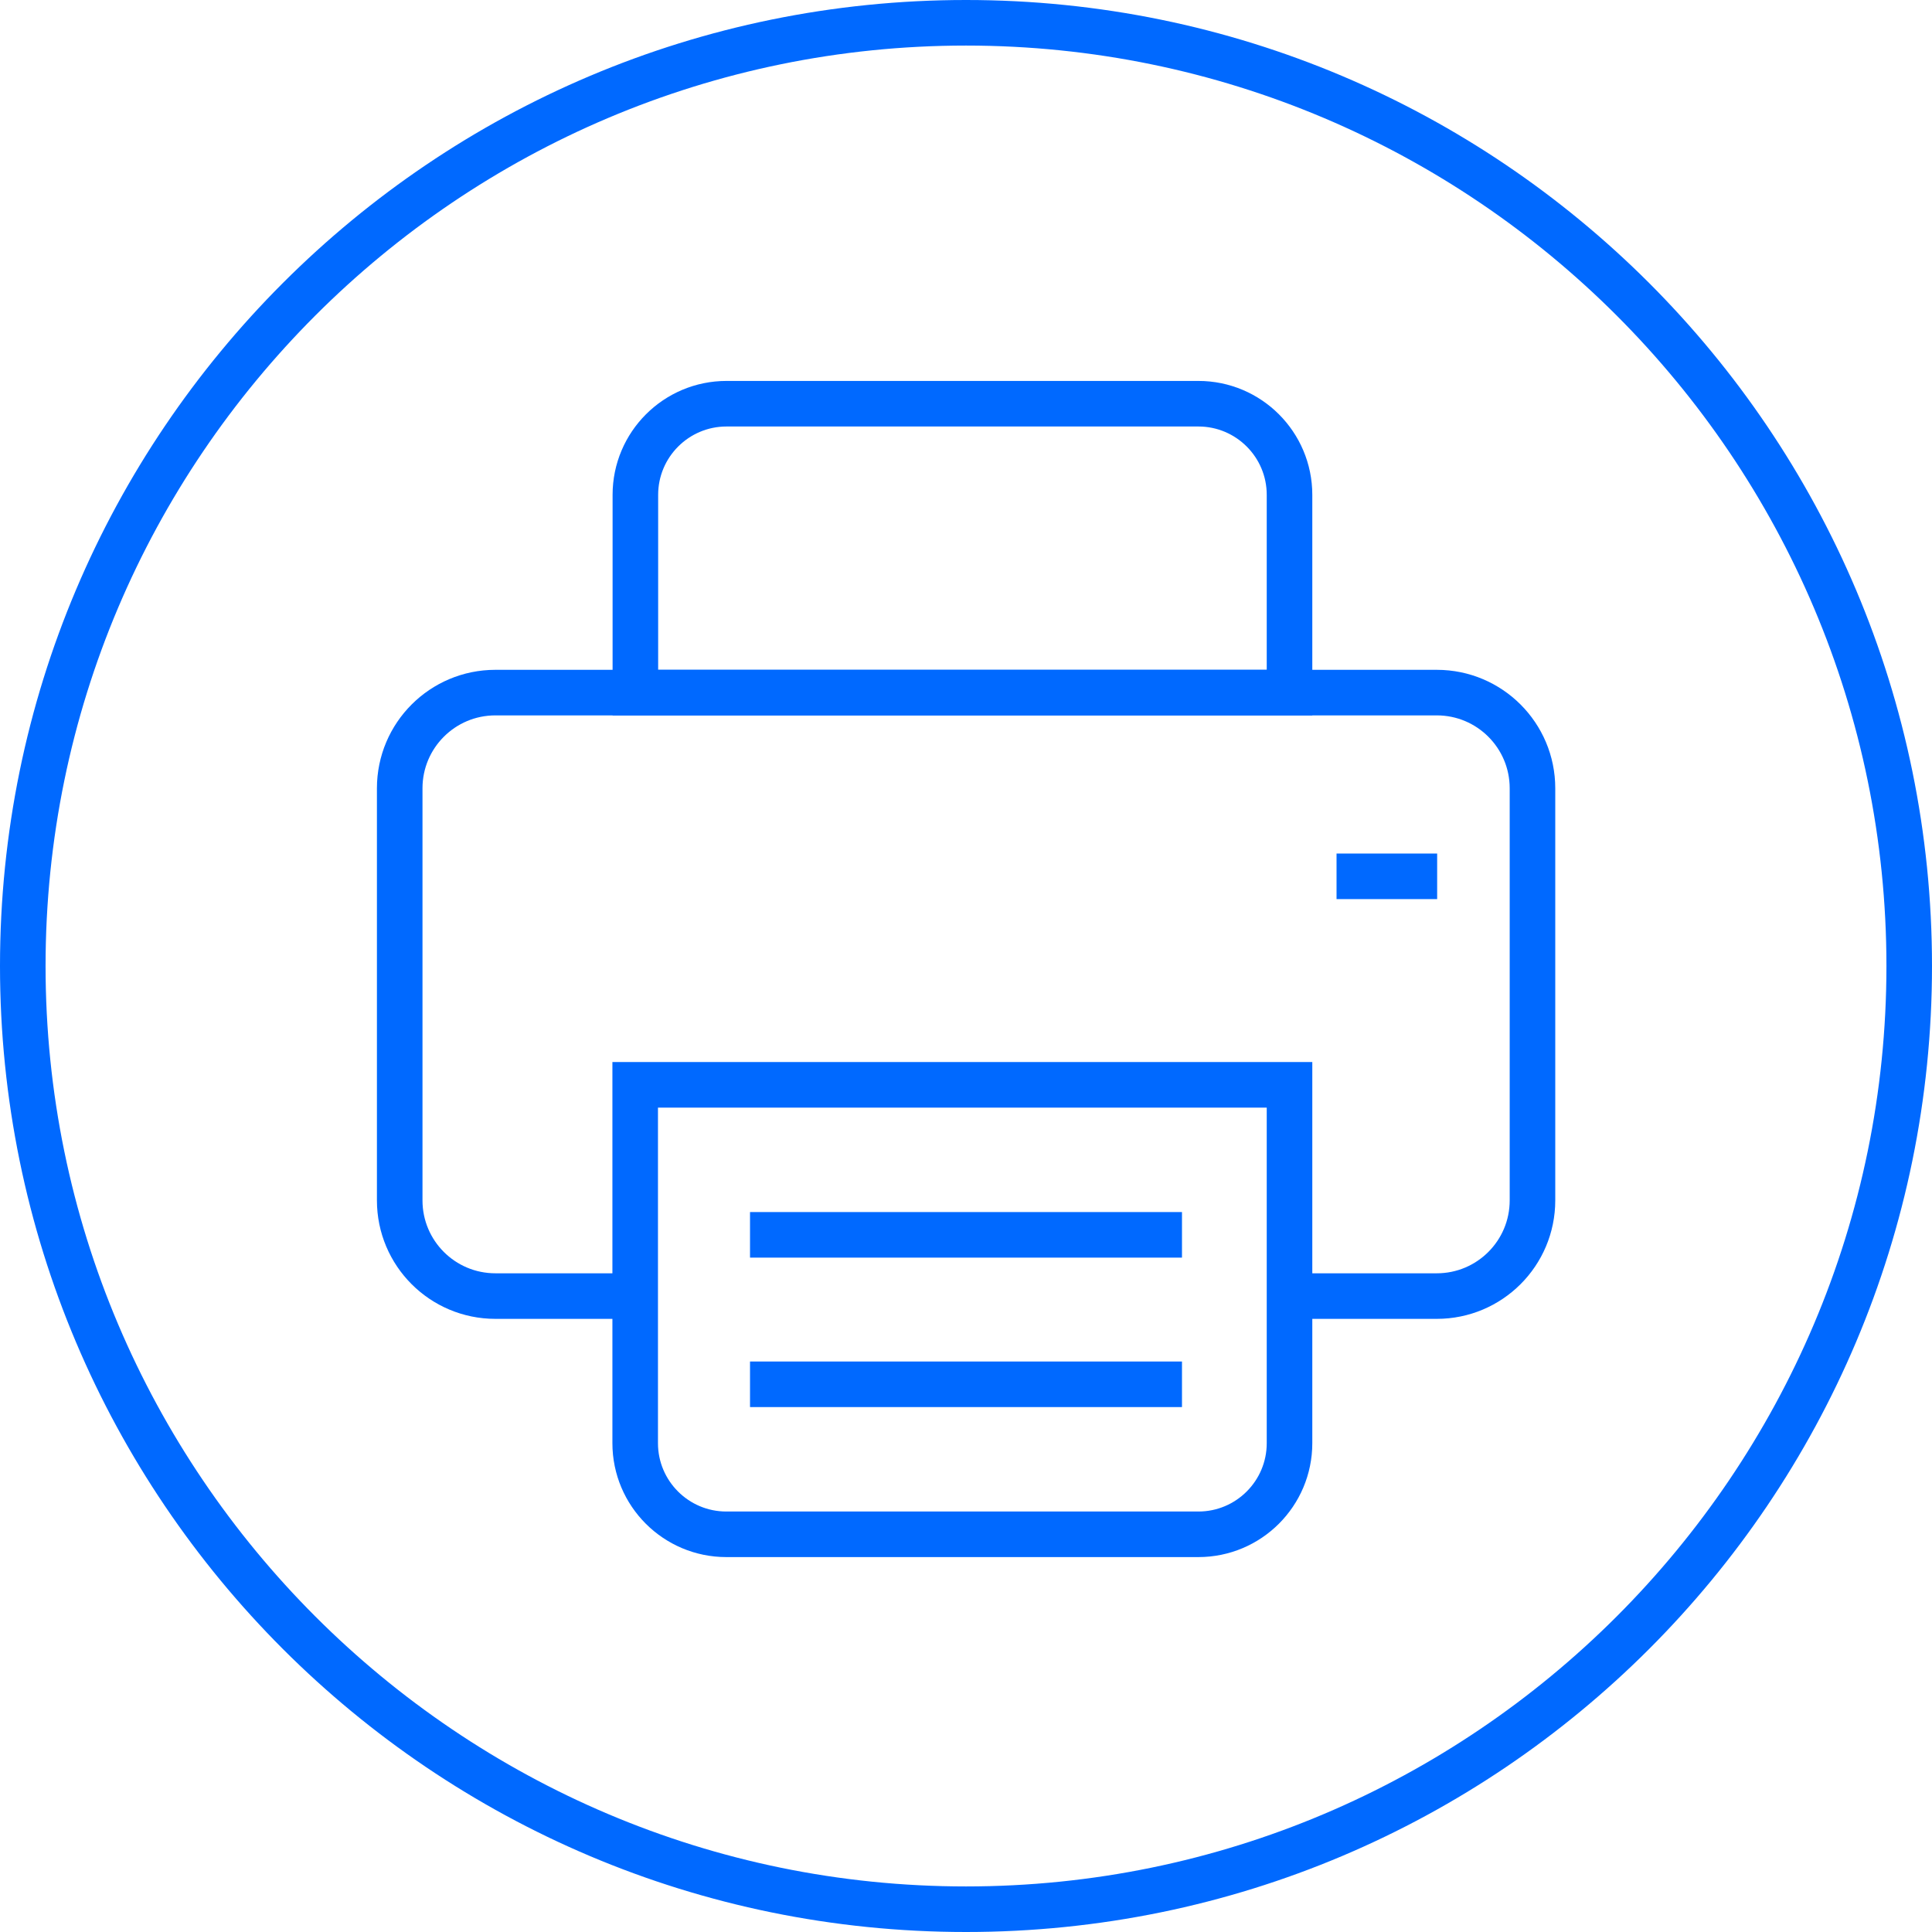 <svg width="106" height="106" viewBox="0 0 106 106" fill="none" xmlns="http://www.w3.org/2000/svg">
<g clip-path="url(#clip0_2009_1529)">
<path d="M53 2.5C80.85 2.5 103.5 25.15 103.5 53C103.5 80.85 80.85 103.5 53 103.5C25.15 103.5 2.5 80.85 2.5 53C2.5 25.15 25.15 2.5 53 2.5ZM53 0C23.73 0 0 23.73 0 53C0 82.27 23.73 106 53 106C82.27 106 106 82.27 106 53C106 23.73 82.27 0 53 0Z" fill="#0069FF"/>
<path d="M41.15 67.75H64.85" stroke="#0069FF" stroke-width="2.5" stroke-miterlimit="10"/>
<path d="M39.85 22.15H65.75C68.51 22.15 70.75 24.39 70.75 27.15V38H34.86V27.15C34.86 24.39 37.1 22.15 39.86 22.15H39.85Z" stroke="#0069FF" stroke-width="2.5" stroke-miterlimit="10"/>
<path d="M34.86 59.52H70.75V79.18C70.75 81.94 68.51 84.18 65.75 84.18H39.85C37.09 84.18 34.85 81.94 34.85 79.18V59.52H34.86Z" stroke="#0069FF" stroke-width="2.5" stroke-miterlimit="10"/>
<path d="M70.75 71.11H78.83C81.73 71.11 84.08 68.76 84.08 65.86V43.25C84.08 40.35 81.73 38 78.83 38H27.18C24.28 38 21.93 40.35 21.93 43.25V65.86C21.93 68.76 24.28 71.11 27.18 71.11H34.86" stroke="#0069FF" stroke-width="2.5" stroke-miterlimit="10"/>
<path d="M73.33 48.08H78.85" stroke="#0069FF" stroke-width="2.5" stroke-miterlimit="10"/>
<path d="M41.15 75.95H64.85" stroke="#0069FF" stroke-width="2.5" stroke-miterlimit="10"/>
</g>
<defs>
<clipPath id="clip0_2009_1529">
<rect width="106" height="106" fill="white"/>
</clipPath>
</defs>
</svg>
